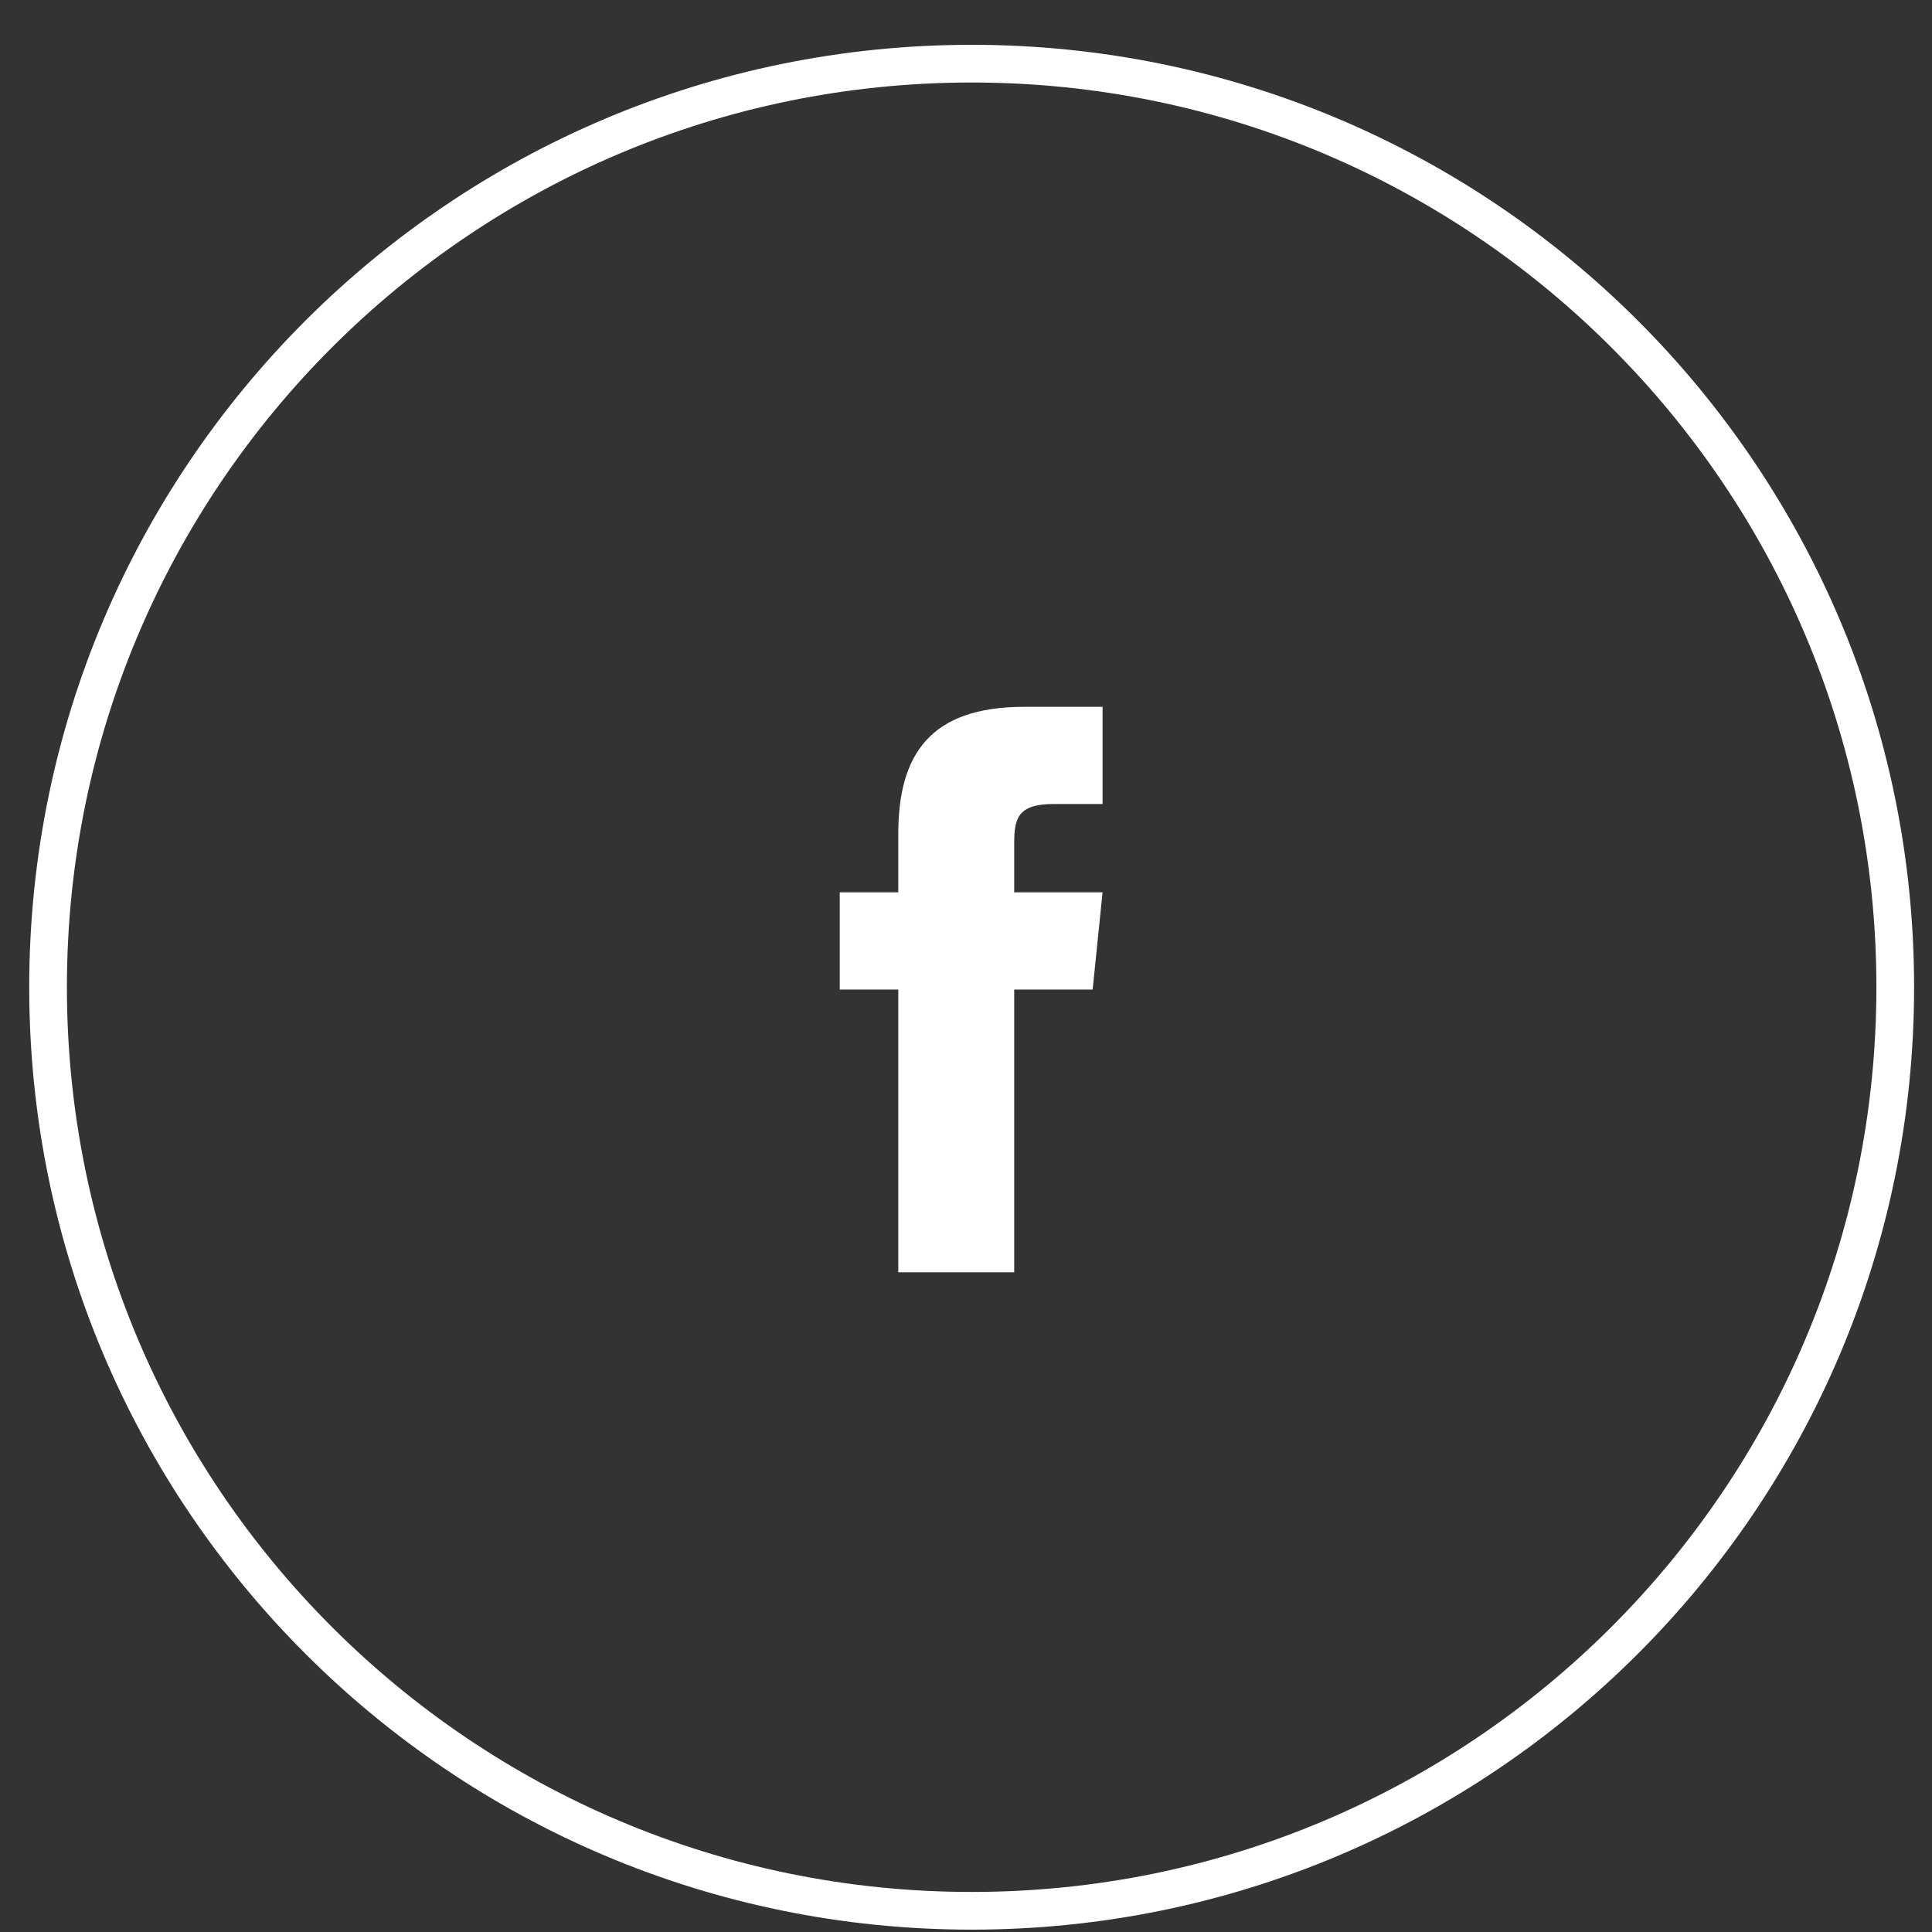 <svg xmlns="http://www.w3.org/2000/svg" width="41" height="41" viewBox="0 0 41 41" fill="none"><rect x="0" y="0" width="41" height="41" fill="#333333" stroke="none"/><path d="M20.62 1.351C31.445 1.351 40.22 10.125 40.22 20.95C40.22 31.775 31.445 40.55 20.62 40.55C9.795 40.55 1.02 31.775 1.02 20.95C1.02 10.125 9.795 1.351 20.62 1.351Z" stroke="white" stroke-width="0.8"></path><g clip-path="url(#clip0_449_1591)"><g clip-path="url(#clip1_449_1591)"><path d="M23.398 18.937L23.188 21H21.523V27H19.063V21H17.821V18.937H19.063V17.695C19.063 16.008 19.743 15 21.734 15H23.398V17.062H22.368C21.594 17.062 21.523 17.367 21.523 17.907V18.937H23.398Z" fill="white"></path></g></g><defs><clipPath id="clip0_449_1591"><rect width="5.578" height="12" fill="white" transform="translate(17.82 15)"></rect></clipPath><clipPath id="clip1_449_1591"><rect width="5.578" height="12" fill="white" transform="translate(17.82 15)"></rect></clipPath></defs></svg>